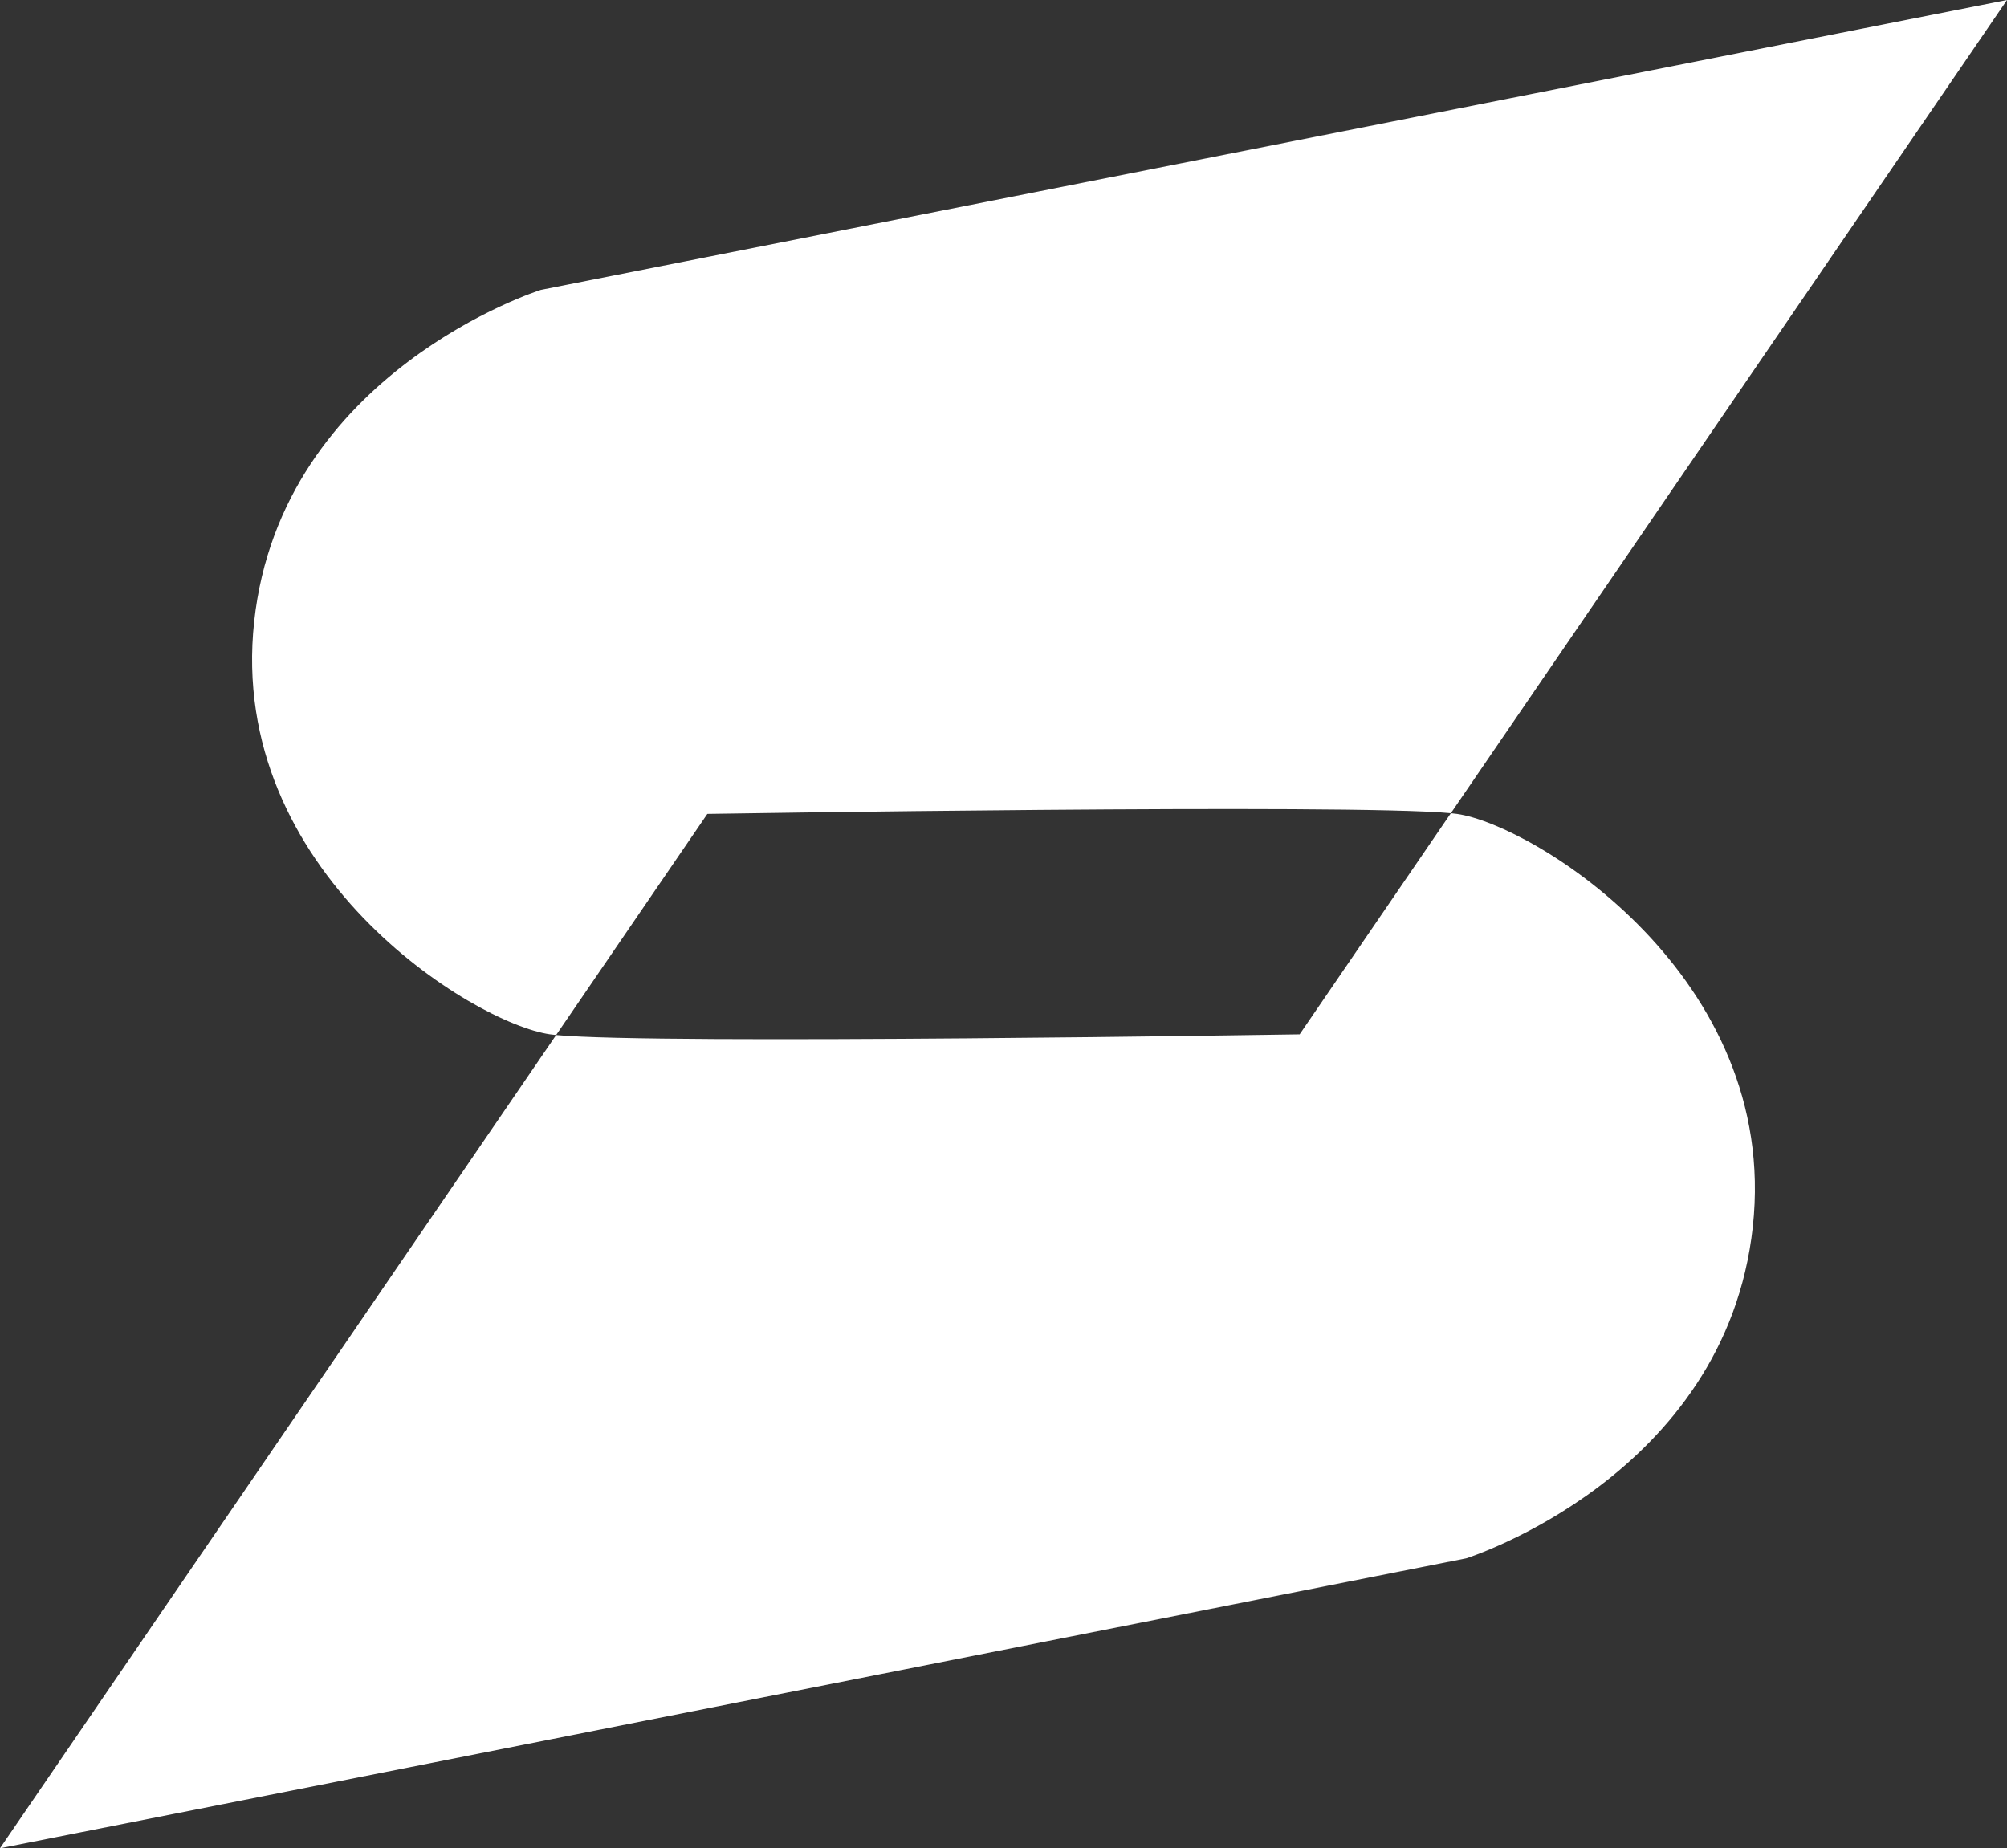 <?xml version="1.0" encoding="UTF-8"?><svg id="b" xmlns="http://www.w3.org/2000/svg" width="500" height="460.46" viewBox="0 0 500 460.46"><rect x="0" y="0" width="500" height="460.46" fill="#333333" stroke="none"/><g id="c"><path d="M362.96,202.77c-.42-.06-.95-.12-1.51-.17l-37.67,55.09s-160.18,2.61-185.23.17L0,460.46l365.25-72.22s64.65-20.34,71.43-82.62c6.78-62.28-54.5-100.12-73.72-102.85Z" fill="#fff"/><path d="M361.45,202.6L500,0,134.75,72.22s-64.65,20.34-71.43,82.62c-6.78,62.28,54.5,100.12,73.72,102.85.42.06.95.12,1.51.17l37.67-55.09s160.18-2.61,185.23-.17Z" fill="#fff"/></g></svg>